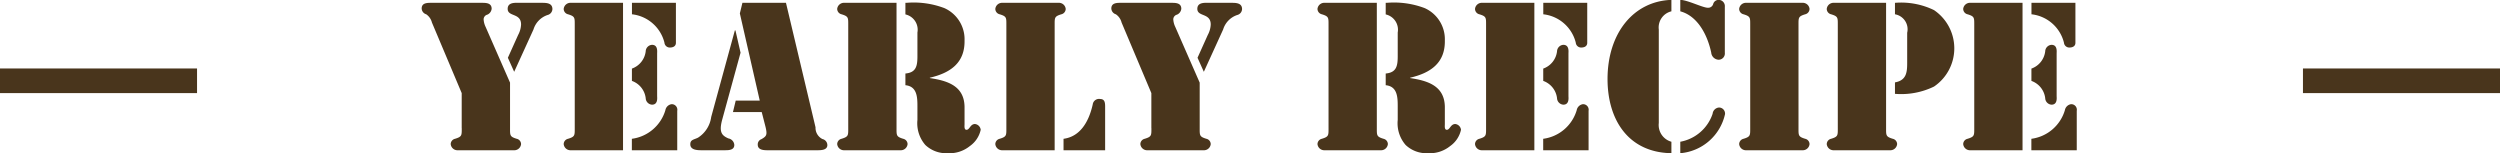 <svg id="グループ_3" data-name="グループ 3" xmlns="http://www.w3.org/2000/svg" width="203" height="12.44" viewBox="0 0 203 12.44">
  <defs>
    <style>
      .cls-1 {
        fill: #49351c;
        fill-rule: evenodd;
      }
    </style>
  </defs>
  <path id="yearly_RECIPE" data-name="yearly RECIPE" class="cls-1" d="M579.751,1246.27l1.569-3.44a1.789,1.789,0,0,1,1.136-1.17,0.516,0.516,0,0,0,.4-0.48c0-.48-0.448-0.51-0.816-0.51h-1.777c-0.384,0-1.04-.08-1.04.49,0,0.66,1.088.31,1.088,1.27a1.965,1.965,0,0,1-.24.85l-0.832,1.85Zm-4.257,4.58c0,0.59.016,0.69-.545,0.86a0.45,0.45,0,0,0-.352.43,0.553,0.553,0,0,0,.592.5h4.53a0.553,0.553,0,0,0,.592-0.5,0.45,0.45,0,0,0-.352-0.43c-0.56-.17-0.544-0.27-0.544-0.86v-3.7l-1.985-4.53a1.623,1.623,0,0,1-.16-0.61,0.4,0.4,0,0,1,.3-0.38,0.581,0.581,0,0,0,.352-0.48c0-.51-0.528-0.48-0.88-0.48h-3.953c-0.337,0-.849-0.03-0.849.46a0.512,0.512,0,0,0,.368.47,1.151,1.151,0,0,1,.465.67l2.417,5.73v2.85Zm8.278-9.69a0.452,0.452,0,0,0,.353.44c0.56,0.17.544,0.27,0.544,0.86v8.39c0,0.59.016,0.69-.544,0.86a0.45,0.45,0,0,0-.353.43,0.554,0.554,0,0,0,.593.5h4.225v-11.97h-4.225A0.552,0.552,0,0,0,583.772,1241.16Zm5.539,0.44a3.064,3.064,0,0,1,2.641,2.3,0.434,0.434,0,0,0,.432.4c0.48,0,.5-0.3.5-0.38v-3.25h-3.569v0.93Zm0,11.04h3.681v-3.2a0.452,0.452,0,0,0-.464-0.54,0.6,0.6,0,0,0-.5.49,3.281,3.281,0,0,1-2.721,2.32v0.93Zm0-5.63a1.7,1.7,0,0,1,1.12,1.4,0.549,0.549,0,0,0,.512.53c0.5,0,.416-0.57.416-0.7v-3.46c0-.13.081-0.7-0.416-0.7a0.549,0.549,0,0,0-.512.53,1.7,1.7,0,0,1-1.12,1.4v1Zm8.407-4.1H597.67l-1.921,7.03a2.363,2.363,0,0,1-1.073,1.68c-0.352.17-.624,0.16-0.624,0.54,0,0.46.576,0.48,0.9,0.48h1.841c0.32,0,.833.02,0.833-0.43a0.578,0.578,0,0,0-.481-0.53c-0.544-.24-0.768-0.51-0.512-1.49l1.5-5.47Zm2.449,7.86c0.144,0.62.08,0.73-.337,0.97a0.447,0.447,0,0,0-.3.45c0,0.42.465,0.45,0.785,0.45H604.3c0.3,0,.881.02,0.881-0.42a0.509,0.509,0,0,0-.4-0.49,1.012,1.012,0,0,1-.56-0.95l-2.4-10.11h-3.537l-0.208.86,1.616,7.08h-1.952l-0.224.93h2.336Zm6.71,0.08c0,0.59.016,0.69-.544,0.86a0.451,0.451,0,0,0-.353.43,0.554,0.554,0,0,0,.593.5h4.53a0.553,0.553,0,0,0,.592-0.5,0.45,0.45,0,0,0-.352-0.43c-0.561-.17-0.545-0.27-0.545-0.86v-10.18h-4.225a0.552,0.552,0,0,0-.593.49,0.453,0.453,0,0,0,.353.44c0.56,0.17.544,0.27,0.544,0.86v8.39Zm4.642-9.24a1.272,1.272,0,0,1,.976,1.47v1.94c0,0.79-.112,1.31-0.976,1.39v0.95c0.96,0.09.976,0.99,0.976,1.73v1.09a2.69,2.69,0,0,0,.64,2.03,2.458,2.458,0,0,0,1.809.67,2.635,2.635,0,0,0,1.809-.58,2.18,2.18,0,0,0,.88-1.32,0.528,0.528,0,0,0-.464-0.47c-0.384,0-.432.47-0.688,0.47-0.208,0-.16-0.32-0.16-0.47v-1.41c-0.032-1.69-1.393-2.11-2.817-2.32v-0.03c1.632-.38,2.849-1.18,2.817-3.02a2.769,2.769,0,0,0-1.633-2.63,7.036,7.036,0,0,0-3.089-.43h-0.08v0.94Zm12.119,0.85c0-.59-0.016-0.69.545-0.86a0.453,0.453,0,0,0,.352-0.44,0.552,0.552,0,0,0-.592-0.49h-4.53a0.552,0.552,0,0,0-.593.49,0.452,0.452,0,0,0,.353.44c0.56,0.17.544,0.27,0.544,0.86v8.39c0,0.59.016,0.69-.544,0.86a0.45,0.45,0,0,0-.353.43,0.554,0.554,0,0,0,.593.5h4.225v-10.18Zm0.721,10.18h3.377v-3.55c0-.31-0.032-0.61-0.4-0.61a0.515,0.515,0,0,0-.608.45c-0.337,1.49-1.073,2.61-2.369,2.78v0.93Zm11.392-6.37,1.569-3.44a1.789,1.789,0,0,1,1.136-1.17,0.516,0.516,0,0,0,.4-0.48c0-.48-0.448-0.51-0.816-0.51h-1.777c-0.384,0-1.04-.08-1.04.49,0,0.66,1.088.31,1.088,1.27a1.965,1.965,0,0,1-.24.85l-0.832,1.85Zm-4.257,4.58c0,0.59.016,0.69-.545,0.86a0.45,0.45,0,0,0-.352.43,0.553,0.553,0,0,0,.592.5h4.53a0.553,0.553,0,0,0,.592-0.5,0.45,0.45,0,0,0-.352-0.43c-0.56-.17-0.544-0.27-0.544-0.86v-3.7l-1.985-4.53a1.623,1.623,0,0,1-.16-0.61,0.4,0.4,0,0,1,.3-0.38,0.581,0.581,0,0,0,.352-0.48c0-.51-0.528-0.48-0.88-0.48h-3.953c-0.337,0-.849-0.03-0.849.46a0.512,0.512,0,0,0,.368.47,1.151,1.151,0,0,1,.465.67l2.417,5.73v2.85Zm14.383,0c0,0.59.016,0.69-.544,0.86a0.451,0.451,0,0,0-.353.43,0.554,0.554,0,0,0,.593.5h4.53a0.553,0.553,0,0,0,.592-0.5,0.45,0.45,0,0,0-.352-0.43c-0.561-.17-0.545-0.27-0.545-0.86v-10.18h-4.225a0.552,0.552,0,0,0-.593.49,0.453,0.453,0,0,0,.353.44c0.56,0.17.544,0.27,0.544,0.86v8.39Zm4.642-9.24a1.272,1.272,0,0,1,.976,1.47v1.94c0,0.79-.112,1.31-0.976,1.39v0.95c0.96,0.09.976,0.99,0.976,1.73v1.09a2.69,2.69,0,0,0,.64,2.03,2.458,2.458,0,0,0,1.809.67,2.635,2.635,0,0,0,1.809-.58,2.18,2.18,0,0,0,.88-1.32,0.528,0.528,0,0,0-.464-0.47c-0.384,0-.432.47-0.688,0.47-0.208,0-.16-0.32-0.16-0.47v-1.41c-0.032-1.69-1.393-2.11-2.817-2.32v-0.03c1.632-.38,2.849-1.18,2.817-3.02a2.769,2.769,0,0,0-1.633-2.63,7.036,7.036,0,0,0-3.089-.43h-0.08v0.94Zm7.253-.45a0.452,0.452,0,0,0,.353.44c0.56,0.17.544,0.27,0.544,0.86v8.39c0,0.59.016,0.69-.544,0.86a0.45,0.45,0,0,0-.353.43,0.554,0.554,0,0,0,.593.5h4.225v-11.97h-4.225A0.552,0.552,0,0,0,657.772,1241.16Zm5.539,0.44a3.064,3.064,0,0,1,2.641,2.3,0.434,0.434,0,0,0,.432.4c0.48,0,.5-0.3.5-0.38v-3.25h-3.569v0.93Zm0,11.04h3.681v-3.2a0.452,0.452,0,0,0-.464-0.54,0.6,0.6,0,0,0-.5.49,3.281,3.281,0,0,1-2.721,2.32v0.93Zm0-5.63a1.7,1.7,0,0,1,1.12,1.4,0.549,0.549,0,0,0,.512.53c0.5,0,.416-0.57.416-0.7v-3.46c0-.13.081-0.7-0.416-0.7a0.549,0.549,0,0,0-.512.53,1.7,1.7,0,0,1-1.12,1.4v1Zm11.128-5.65c1.488,0.4,2.241,2.06,2.513,3.36a0.632,0.632,0,0,0,.592.57,0.509,0.509,0,0,0,.512-0.57V1241a0.509,0.509,0,0,0-.512-0.57,0.46,0.46,0,0,0-.432.33,0.418,0.418,0,0,1-.432.31c-0.417,0-1.649-.63-2.241-0.64v0.93Zm2.625,8.32a3.413,3.413,0,0,1-2.625,2.27v0.93a4.068,4.068,0,0,0,3.633-3.17,0.493,0.493,0,0,0-.48-0.54A0.565,0.565,0,0,0,677.064,1249.68Zm-3.346,2.27a1.407,1.407,0,0,1-1.024-1.52v-7.59a1.344,1.344,0,0,1,1.024-1.48v-0.93c-3.1.11-5.186,2.73-5.186,6.43,0,3.28,1.665,5.96,5.186,6.02v-0.93Zm10.32-9.49c0-.59-0.016-0.69.545-0.86a0.453,0.453,0,0,0,.352-0.44,0.552,0.552,0,0,0-.592-0.49h-4.53a0.552,0.552,0,0,0-.593.49,0.453,0.453,0,0,0,.353.44c0.56,0.17.544,0.27,0.544,0.86v8.39c0,0.59.016,0.69-.544,0.86a0.451,0.451,0,0,0-.353.43,0.554,0.554,0,0,0,.593.5h4.53a0.553,0.553,0,0,0,.592-0.5,0.45,0.45,0,0,0-.352-0.43c-0.561-.17-0.545-0.27-0.545-0.86v-8.39Zm7.833-.86a1.233,1.233,0,0,1,.992,1.5v2.42c0,0.78-.048,1.44-0.992,1.61v0.93a6.107,6.107,0,0,0,3.169-.59,3.748,3.748,0,0,0,0-6.21,6.107,6.107,0,0,0-3.169-.59v0.93Zm-4.642,9.25c0,0.59.016,0.69-.544,0.86a0.45,0.45,0,0,0-.353.43,0.554,0.554,0,0,0,.593.5h4.529a0.554,0.554,0,0,0,.593-0.5,0.45,0.45,0,0,0-.352-0.43c-0.561-.17-0.545-0.27-0.545-0.86v-10.18h-4.225a0.552,0.552,0,0,0-.593.49,0.452,0.452,0,0,0,.353.44c0.56,0.17.544,0.27,0.544,0.86v8.39Zm10.183-9.69a0.452,0.452,0,0,0,.353.44c0.56,0.17.544,0.27,0.544,0.86v8.39c0,0.59.016,0.69-.544,0.86a0.45,0.45,0,0,0-.353.43,0.554,0.554,0,0,0,.593.5h4.225v-11.97h-4.225A0.552,0.552,0,0,0,697.412,1241.16Zm5.539,0.44a3.064,3.064,0,0,1,2.641,2.3,0.434,0.434,0,0,0,.432.4c0.48,0,.5-0.3.5-0.38v-3.25h-3.569v0.93Zm0,11.04h3.681v-3.2a0.452,0.452,0,0,0-.464-0.54,0.6,0.6,0,0,0-.5.49,3.281,3.281,0,0,1-2.721,2.32v0.93Zm0-5.63a1.7,1.7,0,0,1,1.12,1.4,0.549,0.549,0,0,0,.512.53c0.5,0,.416-0.57.416-0.7v-3.46c0-.13.081-0.7-0.416-0.7a0.549,0.549,0,0,0-.512.53,1.7,1.7,0,0,1-1.12,1.4v1Z" transform="translate(-538 -1240.44)"/>
  <path id="シェイプ_2" data-name="シェイプ 2" class="cls-1" d="M725,1248v-2h16v2H725Z" transform="translate(-538 -1240.44)"/>
  <path id="シェイプ_2-2" data-name="シェイプ 2" class="cls-1" d="M538,1248v-2h16v2H538Z" transform="translate(-538 -1240.44)"/>
</svg>
